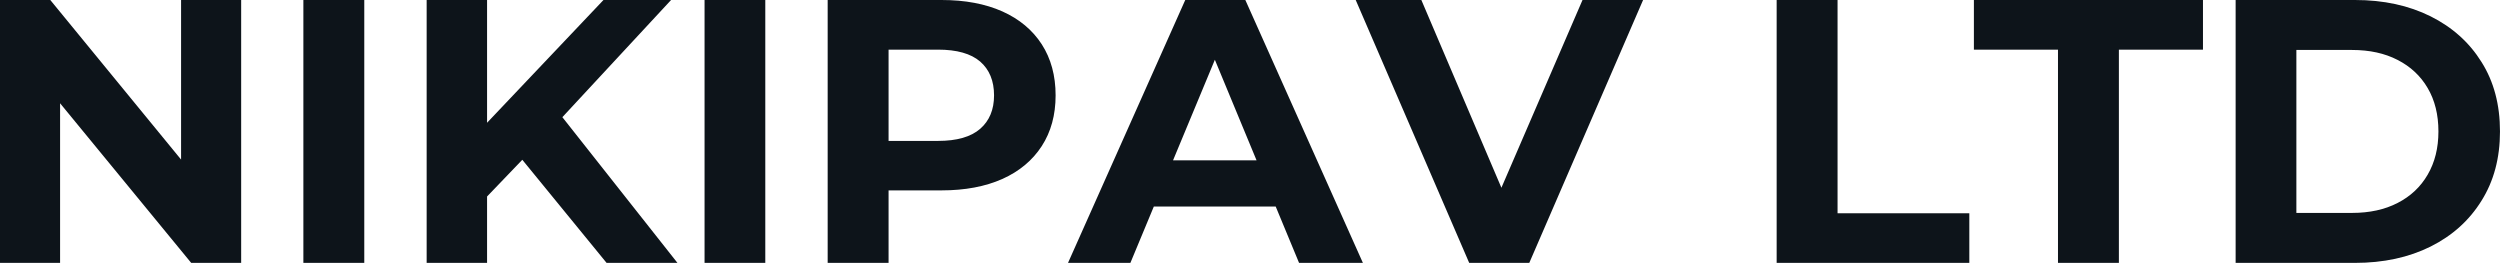 <svg fill="#0d141a" viewBox="0 0 153.111 16.1" height="100%" width="100%" xmlns="http://www.w3.org/2000/svg"><path preserveAspectRatio="none" d="M3.68 16.10L0 16.10L0 0L3.08 0L12.58 11.59L11.09 11.59L11.09 0L14.77 0L14.77 16.10L11.71 16.10L2.19 4.51L3.68 4.51L3.68 16.10ZM22.31 16.10L18.58 16.10L18.58 0L22.31 0L22.31 16.10ZM32.09 9.68L29.46 12.42L29.26 8.12L36.96 0L41.10 0L34.16 7.48L32.09 9.68ZM29.83 16.10L26.13 16.10L26.13 0L29.83 0L29.83 16.10ZM41.49 16.10L37.15 16.10L31.42 9.09L33.86 6.44L41.49 16.10ZM46.87 16.10L43.15 16.10L43.15 0L46.87 0L46.87 16.10ZM54.42 16.10L50.69 16.10L50.69 0L57.66 0Q59.82 0 61.39 0.70Q62.95 1.40 63.80 2.71Q64.65 4.03 64.65 5.84L64.65 5.84Q64.65 7.64 63.80 8.95Q62.95 10.26 61.39 10.96Q59.82 11.66 57.66 11.66L57.66 11.66L52.76 11.66L54.42 9.98L54.42 16.10ZM54.42 1.27L54.42 10.40L52.76 8.63L57.45 8.63Q59.18 8.63 60.03 7.89Q60.88 7.15 60.88 5.84L60.88 5.84Q60.88 4.51 60.03 3.77Q59.18 3.04 57.45 3.04L57.45 3.04L52.76 3.04L54.42 1.27ZM69.23 16.10L65.41 16.10L72.59 0L76.27 0L83.47 16.10L79.56 16.10L73.67 1.89L75.14 1.89L69.23 16.10ZM79.28 12.65L69 12.65L69.99 9.82L78.27 9.82L79.28 12.65ZM93.66 16.10L89.98 16.10L83.03 0L87.05 0L93.13 14.26L90.76 14.26L96.92 0L100.63 0L93.66 16.10ZM120.61 16.10L108.81 16.10L108.81 0L112.54 0L112.54 13.06L120.61 13.06L120.61 16.10ZM129.77 16.10L126.04 16.10L126.04 3.04L120.89 3.04L120.89 0L134.92 0L134.92 3.04L129.77 3.04L129.77 16.10ZM144.23 16.10L136.92 16.10L136.92 0L144.23 0Q146.85 0 148.86 1.00Q150.86 2.00 151.98 3.80Q153.11 5.59 153.11 8.05L153.11 8.05Q153.11 10.49 151.98 12.29Q150.86 14.10 148.86 15.10Q146.85 16.10 144.23 16.10L144.23 16.10ZM140.64 3.06L140.64 13.04L144.05 13.04Q145.66 13.04 146.84 12.43Q148.03 11.82 148.68 10.70Q149.34 9.57 149.34 8.05L149.34 8.05Q149.34 6.51 148.68 5.39Q148.03 4.28 146.84 3.67Q145.66 3.06 144.05 3.06L144.05 3.06L140.64 3.06Z"></path></svg>